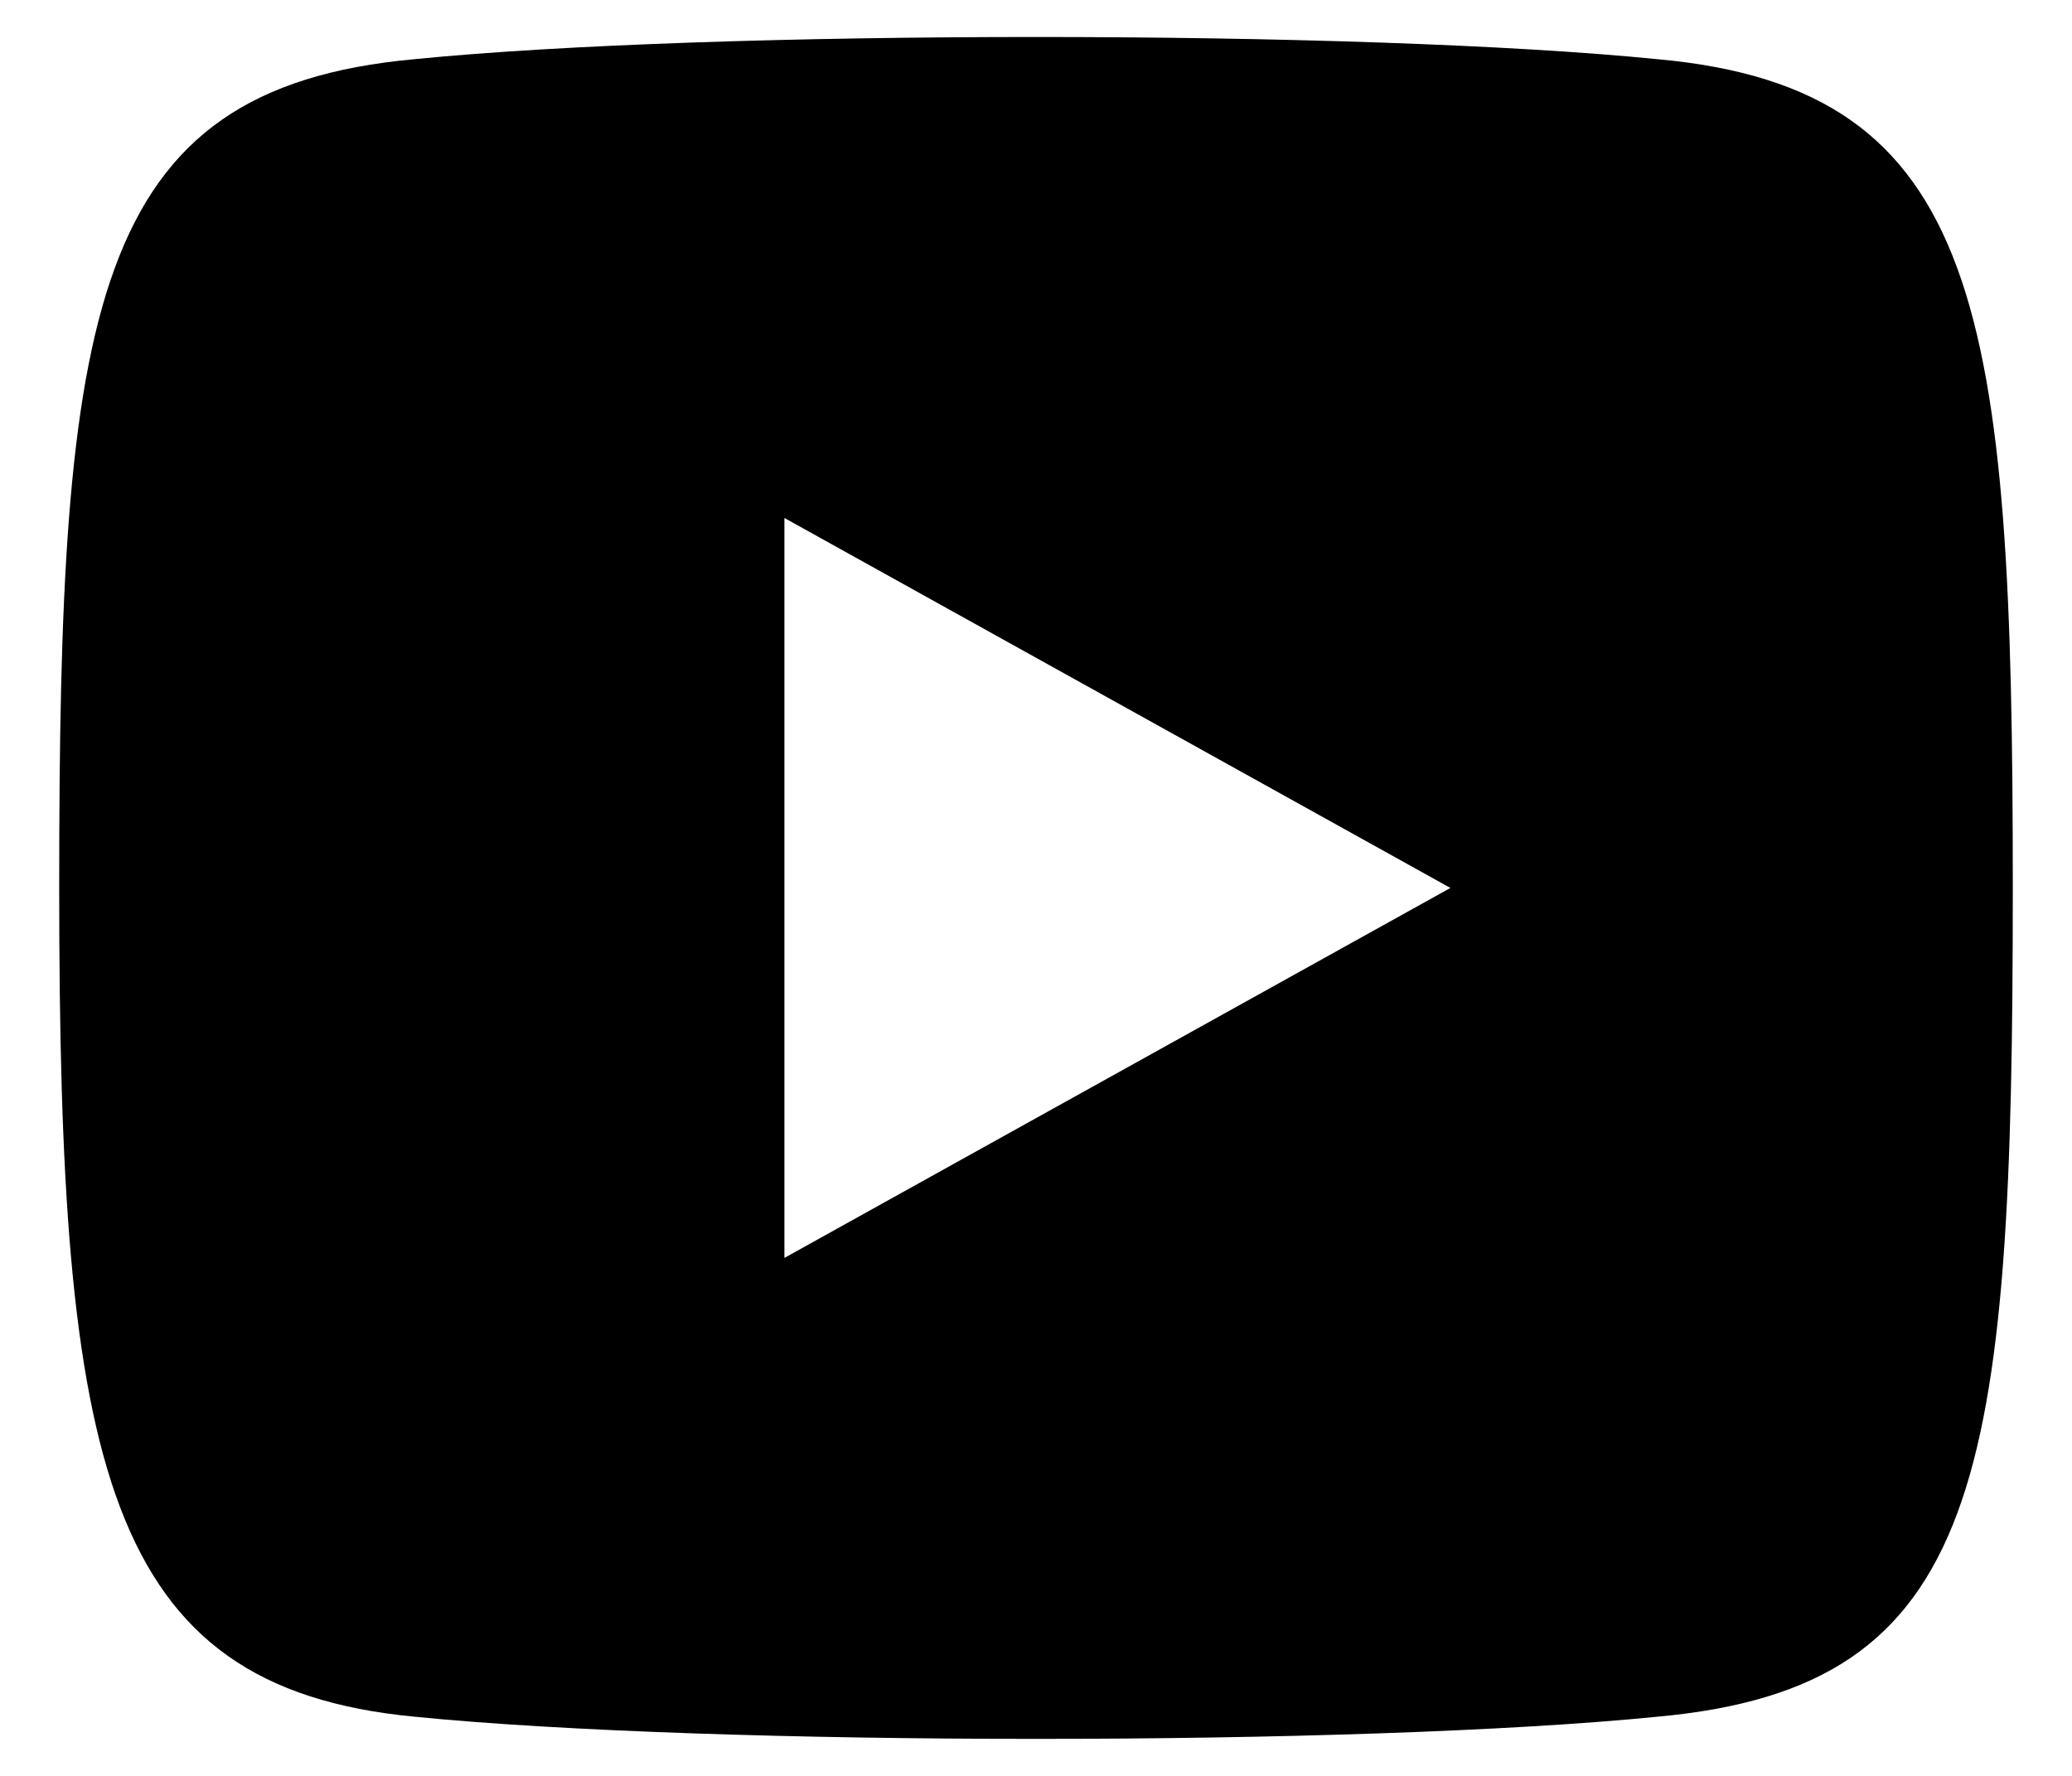<svg xmlns="http://www.w3.org/2000/svg" width="14" height="12">
  <path d="M11.2.4C9.2.2 4.8.2 2.8.4.6.6.4 2.1.4 6c0 3.9.3 5.4 2.4 5.6 2 .2 6.4.2 8.4 0 2.2-.2 2.4-1.6 2.4-5.6 0-3.9-.2-5.4-2.4-5.6zM5.3 8.5v-5L9.8 6 5.3 8.5z"/>
</svg>
